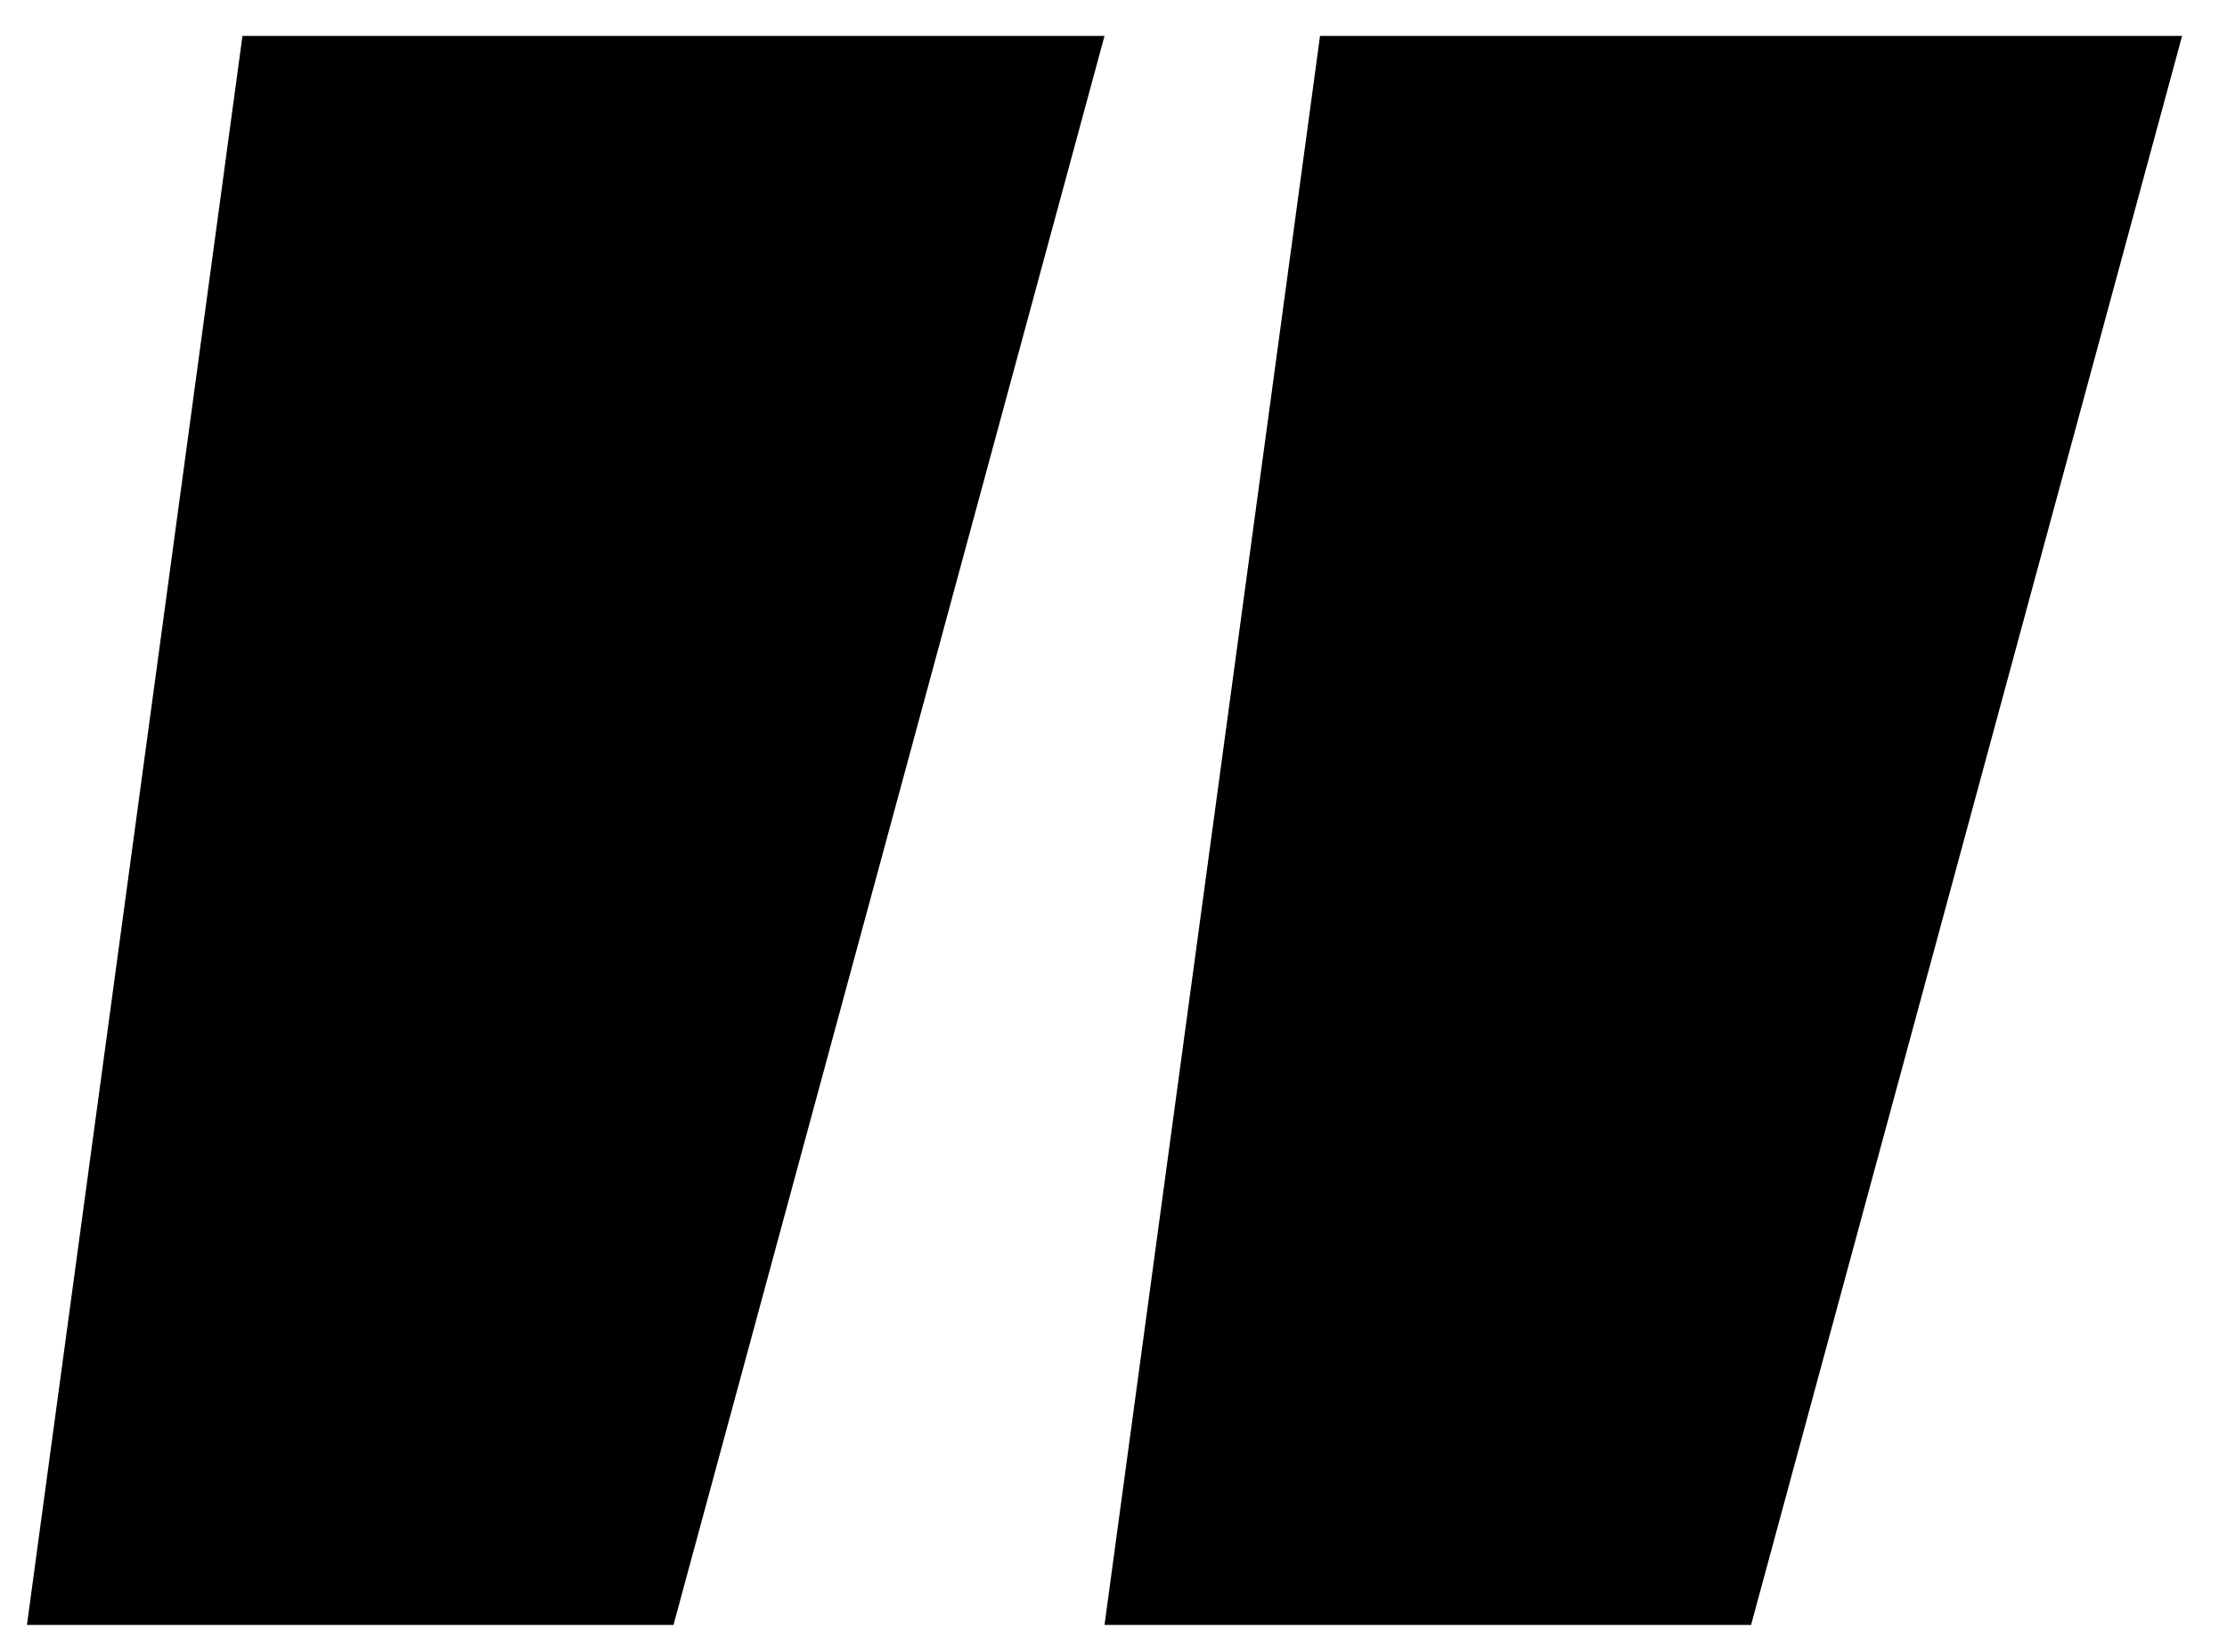 <svg width="31" height="23" viewBox="0 0 31 23" fill="none" xmlns="http://www.w3.org/2000/svg">
<path d="M15.375 0.5L9.375 22.625H0.375L3.375 0.5H15.375ZM30.375 0.5L24.375 22.625H15.375L18.375 0.5H30.375Z" fill="black"/>
</svg>
